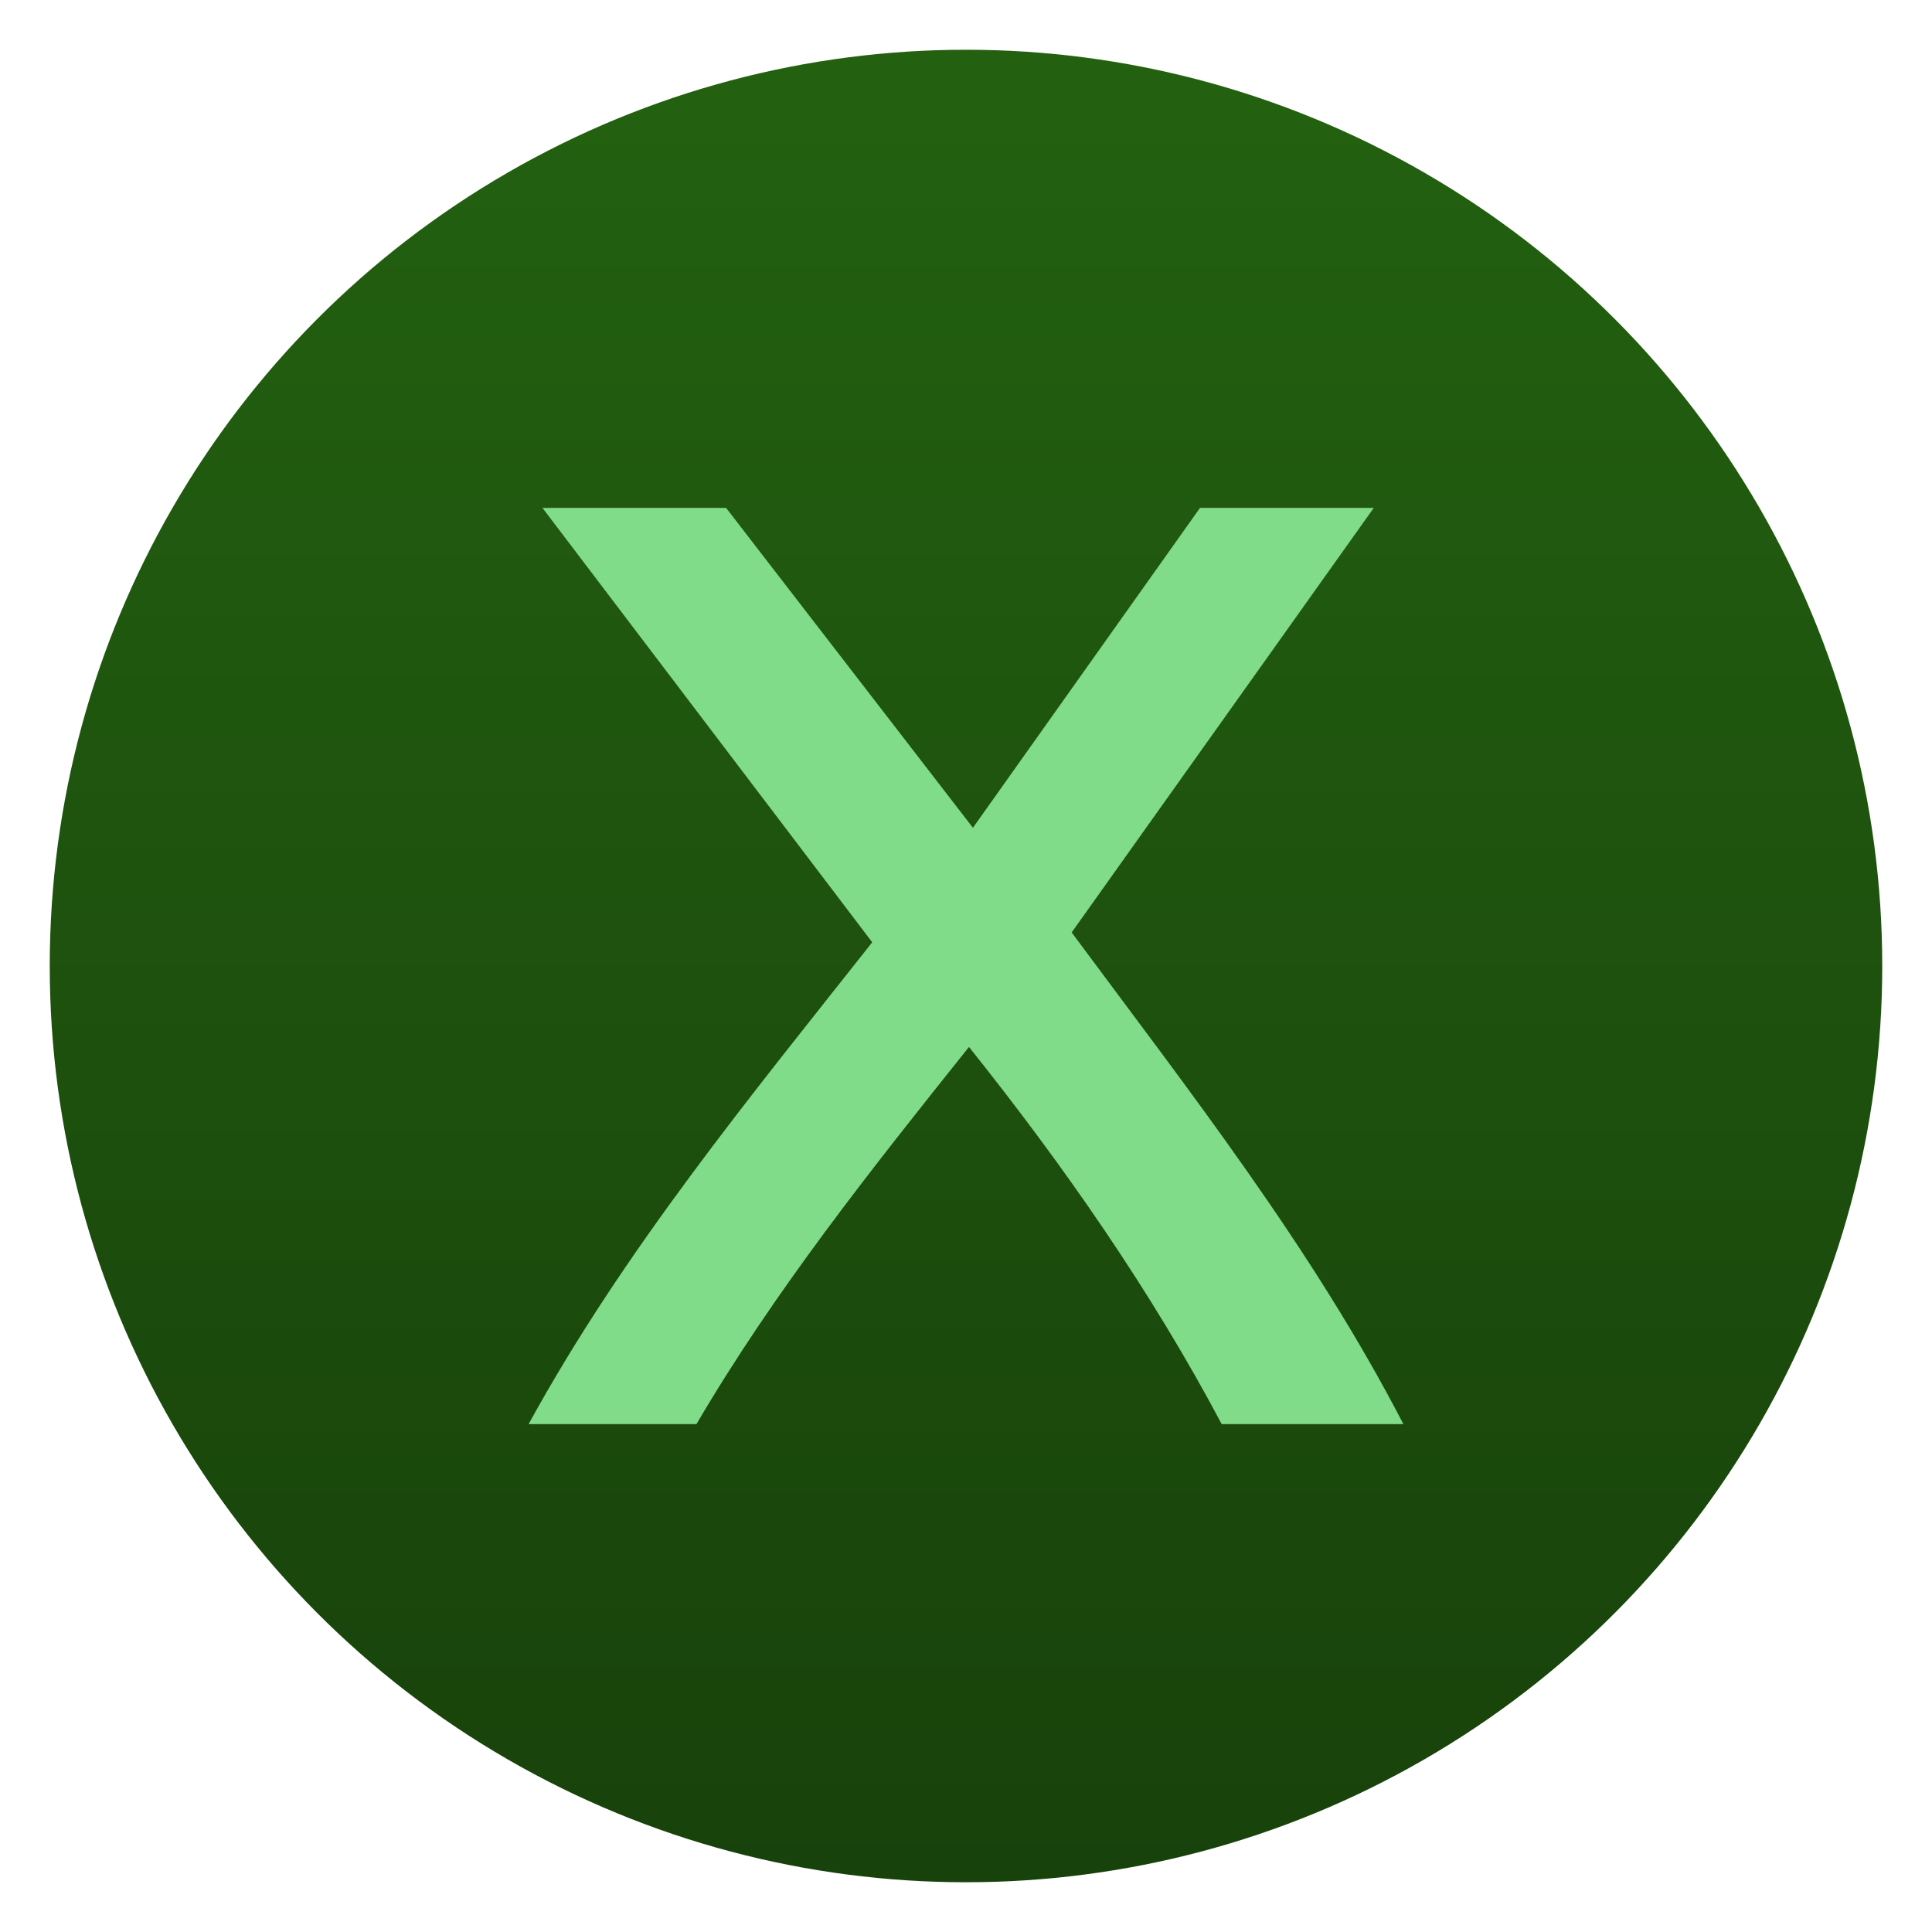 <svg clip-rule="evenodd" fill-rule="evenodd" stroke-linejoin="round" stroke-miterlimit="2" viewBox="0 0 48 48" xmlns="http://www.w3.org/2000/svg">
 <linearGradient id="a" x2="1" gradientTransform="matrix(0 -45.528 45.528 0 24 46.764)" gradientUnits="userSpaceOnUse">
  <stop stop-color="#18420b" offset="0"/>
  <stop stop-color="#236110" offset="1"/>
 </linearGradient>
 <circle cx="24" cy="24" r="22.764" fill="url(#a)"/>
 <path d="m30.353 35.382c-1.765-3.327-3.931-6.431-6.279-9.371-2.405 3.012-4.817 6.039-6.771 9.371h-4.17c2.363-4.313 5.5-8.126 8.537-11.971-2.731-3.597-5.462-7.195-8.193-10.793h4.562c2.044 2.649 4.089 5.299 6.133 7.948 1.88-2.649 3.761-5.299 5.642-7.948h4.317l-7.506 10.548c2.924 3.945 5.977 7.84 8.242 12.216z" fill="#81dc8a" fill-rule="nonzero"/>
</svg>
